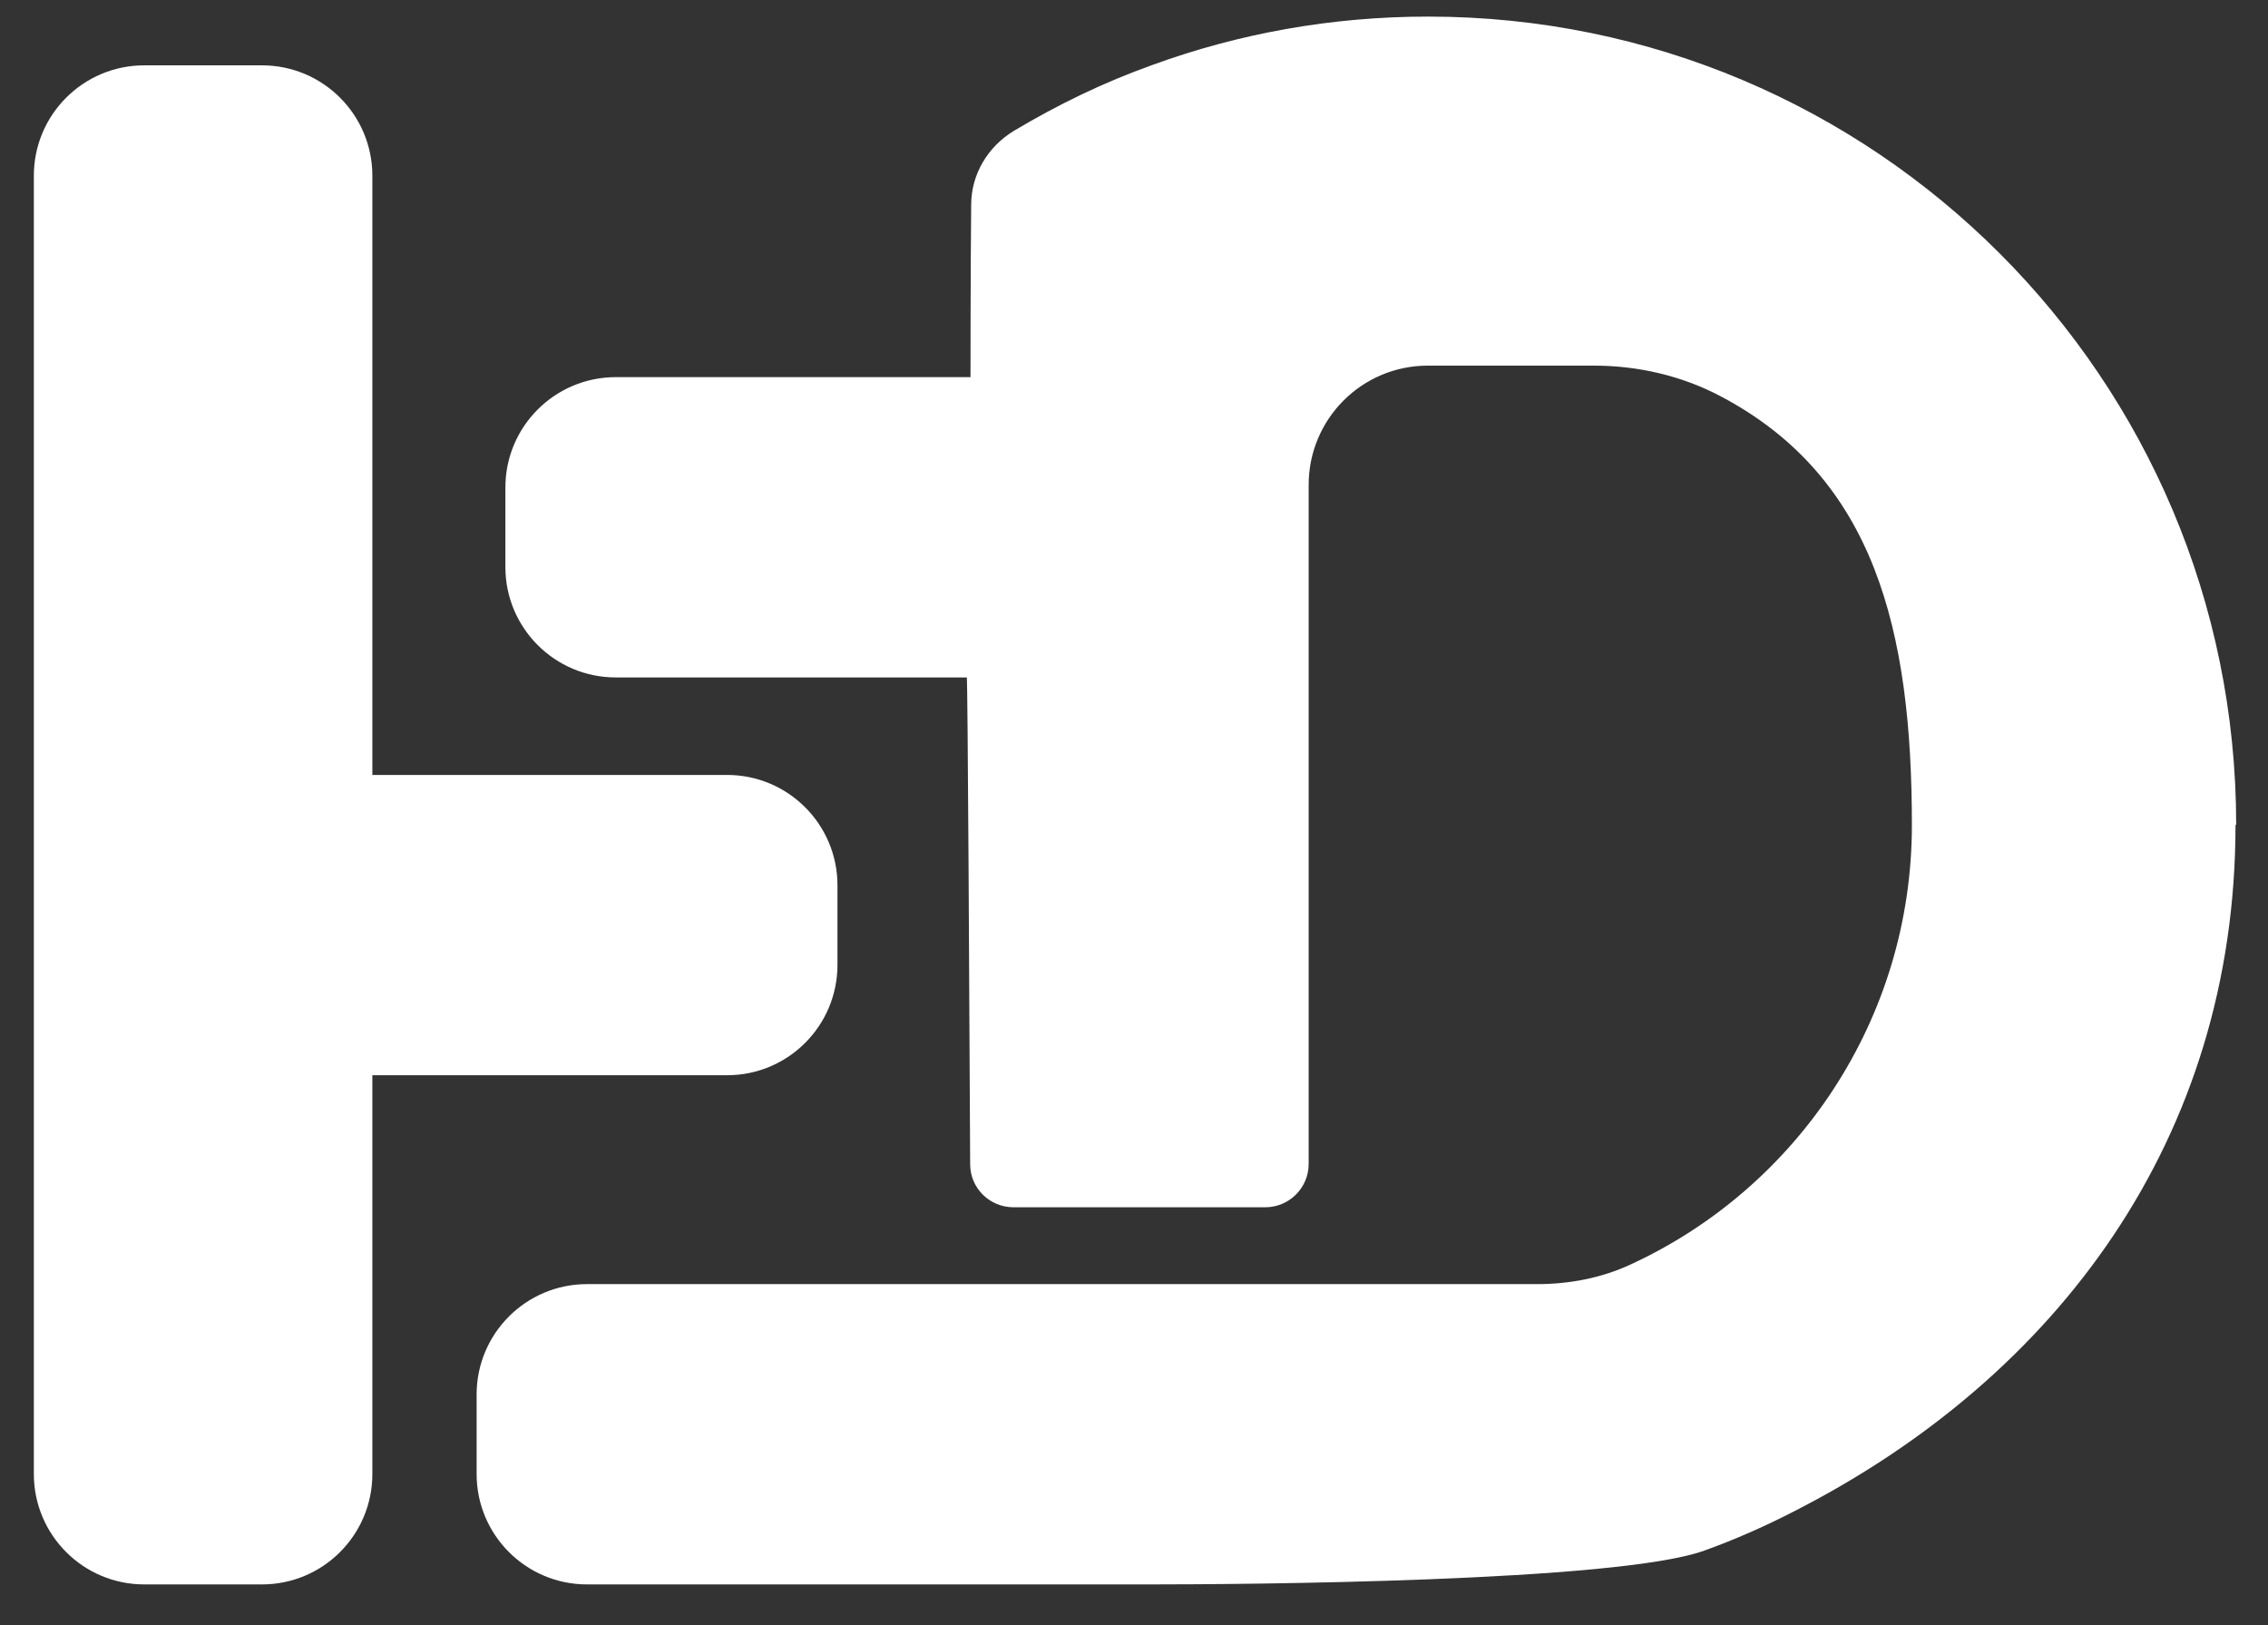 <svg width="67" height="48" viewBox="0 0 67 48" fill="none" xmlns="http://www.w3.org/2000/svg">
<rect x="0" y="0" width="67" height="48" fill="#333333" stroke="none"/>
<g clip-path="url(#clip0_69_6)">
<path d="M24.74 26.15V28.5C24.74 30.3 23.28 31.76 21.48 31.76H11V43.54C11 45.34 9.54 46.8 7.74 46.8H4.26C2.46 46.8 1 45.34 1 43.54V5.19C1 3.39 2.46 1.93 4.26 1.93H7.74C9.54 1.93 11 3.39 11 5.19V22.89H21.48C23.28 22.89 24.74 24.35 24.74 26.15Z" fill="white"/>
<path d="M66.04 24.37C66.04 33.64 60.76 40.67 53.04 44.62C52.17 45.07 51.27 45.47 50.35 45.8C47.8 46.73 36.65 46.8 33.99 46.8H17.34C15.54 46.8 14.08 45.34 14.08 43.54V41.19C14.08 39.39 15.54 37.93 17.34 37.93H45.41C46.36 37.93 47.31 37.75 48.17 37.35C53.08 35.09 56.48 30.12 56.48 24.37C56.48 18.62 55.38 14.11 50.84 11.71C49.69 11.1 48.39 10.8 47.09 10.8H42.18C40.23 10.8 38.66 12.38 38.66 14.32V34.38C38.66 35.09 38.08 35.66 37.38 35.66H29.94C29.23 35.66 28.66 35.09 28.66 34.39C28.64 30.64 28.59 19.92 28.56 20.01H18.19C16.39 20.01 14.93 18.55 14.93 16.75V14.4C14.93 12.6 16.39 11.14 18.19 11.14H28.67C28.67 11.14 28.67 7.95 28.69 6.05C28.69 5.15 29.18 4.33 29.96 3.86C31.25 3.09 32.61 2.43 34.04 1.92C36.59 0.99 39.33 0.49 42.19 0.49C55.37 0.49 66.06 11.17 66.06 24.36L66.04 24.37Z" fill="white"/>
</g>
<defs>
<clipPath id="clip0_69_6">
<rect width="66.04" height="47.3" fill="white" transform="translate(0.5)"/>
</clipPath>
</defs>
</svg>
